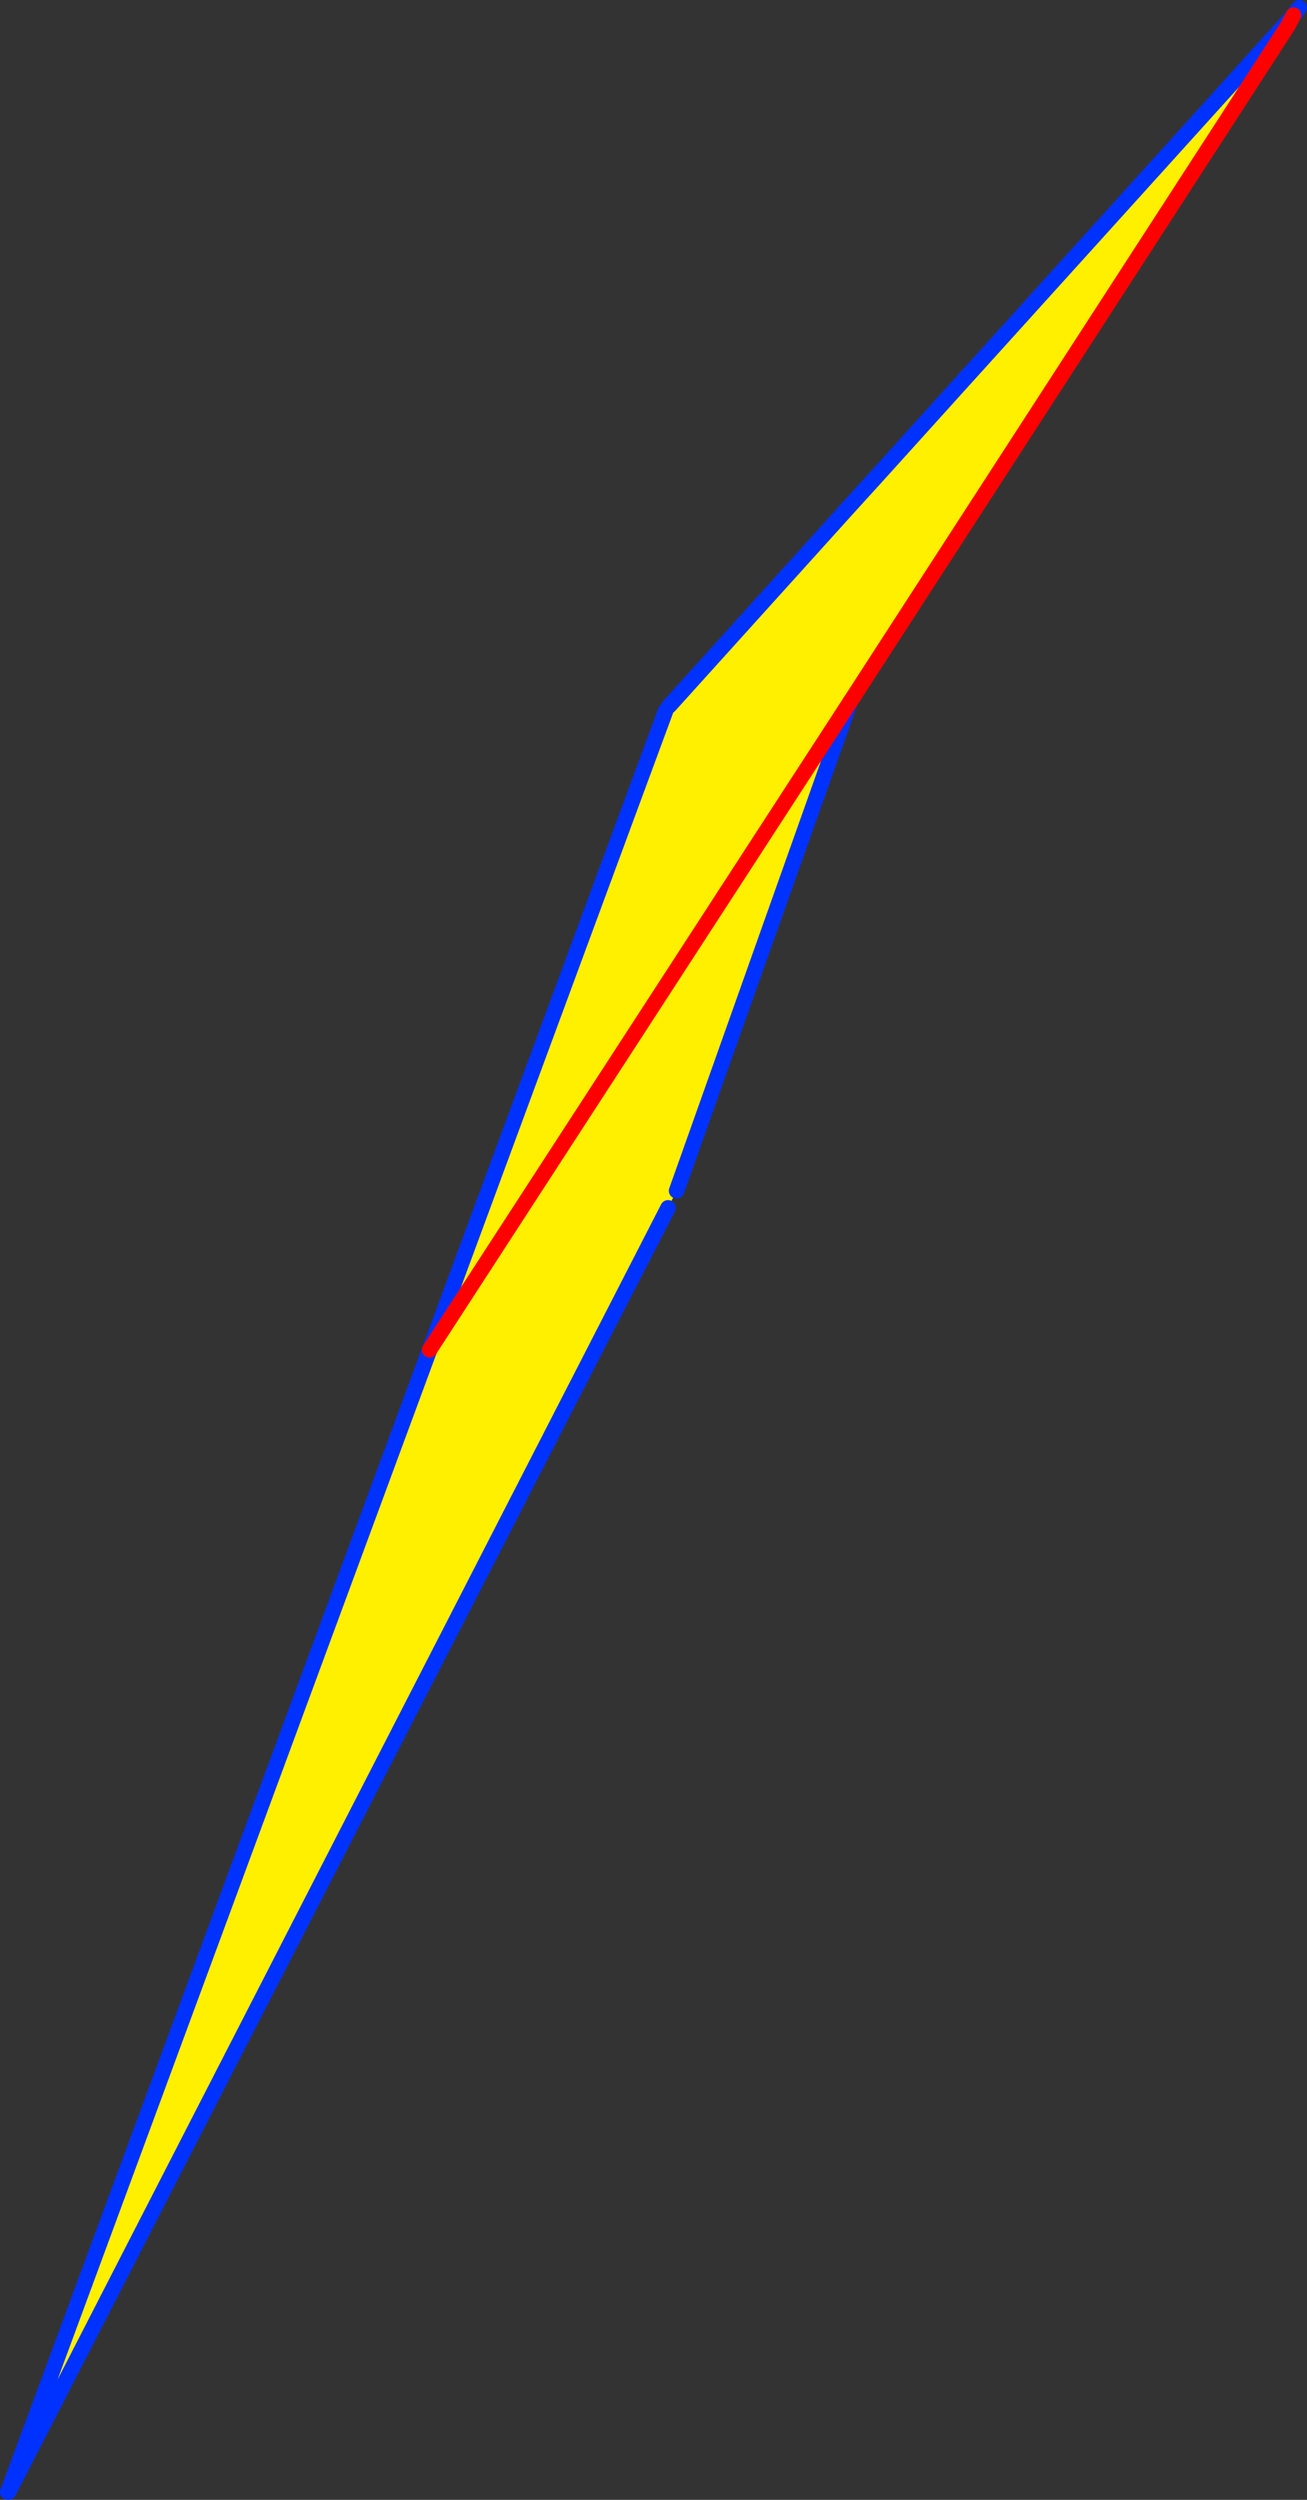 <?xml version="1.0" encoding="UTF-8" standalone="no"?>
<svg xmlns:xlink="http://www.w3.org/1999/xlink" height="322.25px" width="168.55px" xmlns="http://www.w3.org/2000/svg">
  <rect width="100%" height="100%" fill="#333333" stroke="none"/>
  <g transform="matrix(1.0, 0.0, 0.0, 1.0, -308.45, -96.85)">
    <path d="M447.1 105.6 L447.15 105.55 447.1 105.6 M396.4 248.4 L395.75 250.35 395.7 250.35 396.4 248.4" fill="#ffffff" fill-rule="evenodd" stroke="none"/>
    <path d="M475.45 98.5 L475.8 98.15 475.65 98.4 475.6 98.4 475.25 98.8 474.95 99.15 475.45 98.5 474.95 99.15 432.85 145.7 432.9 145.6 432.85 145.7 474.95 99.15 474.55 100.15 418.1 187.3 396.4 248.4 395.7 250.35 394.6 252.55 309.55 418.1 309.45 418.1 363.85 270.85 394.3 188.45 394.75 187.85 417.6 162.55 417.7 162.4 432.9 145.6 475.45 98.5 M432.85 145.7 L432.8 145.75 422.55 157.1 417.6 162.55 422.55 157.1 432.8 145.75 432.85 145.7 M363.85 270.85 L418.1 187.3 363.85 270.85" fill="#fff000" fill-rule="evenodd" stroke="none"/>
    <path d="M475.45 98.5 L474.95 99.15 475.25 98.8 475.6 98.4 475.65 98.4 475.7 98.3 476.0 97.85 475.45 98.5 M432.9 145.6 L432.85 145.7 474.95 99.15 M394.75 187.85 L417.6 162.55 417.7 162.4 M417.6 162.55 L422.55 157.1 432.8 145.75 432.85 145.7 M418.1 187.3 L396.4 248.4 395.7 250.35 M394.6 252.55 L309.55 418.1 M309.45 418.1 L363.85 270.85 394.3 188.45" fill="none" stroke="#0032ff" stroke-linecap="round" stroke-linejoin="round" stroke-width="2.0"/>
    <path d="M474.55 100.15 L475.25 98.8 M474.55 100.15 L418.1 187.3 363.85 270.85" fill="none" stroke="#ff0000" stroke-linecap="round" stroke-linejoin="round" stroke-width="2.0"/>
  </g>
</svg>
